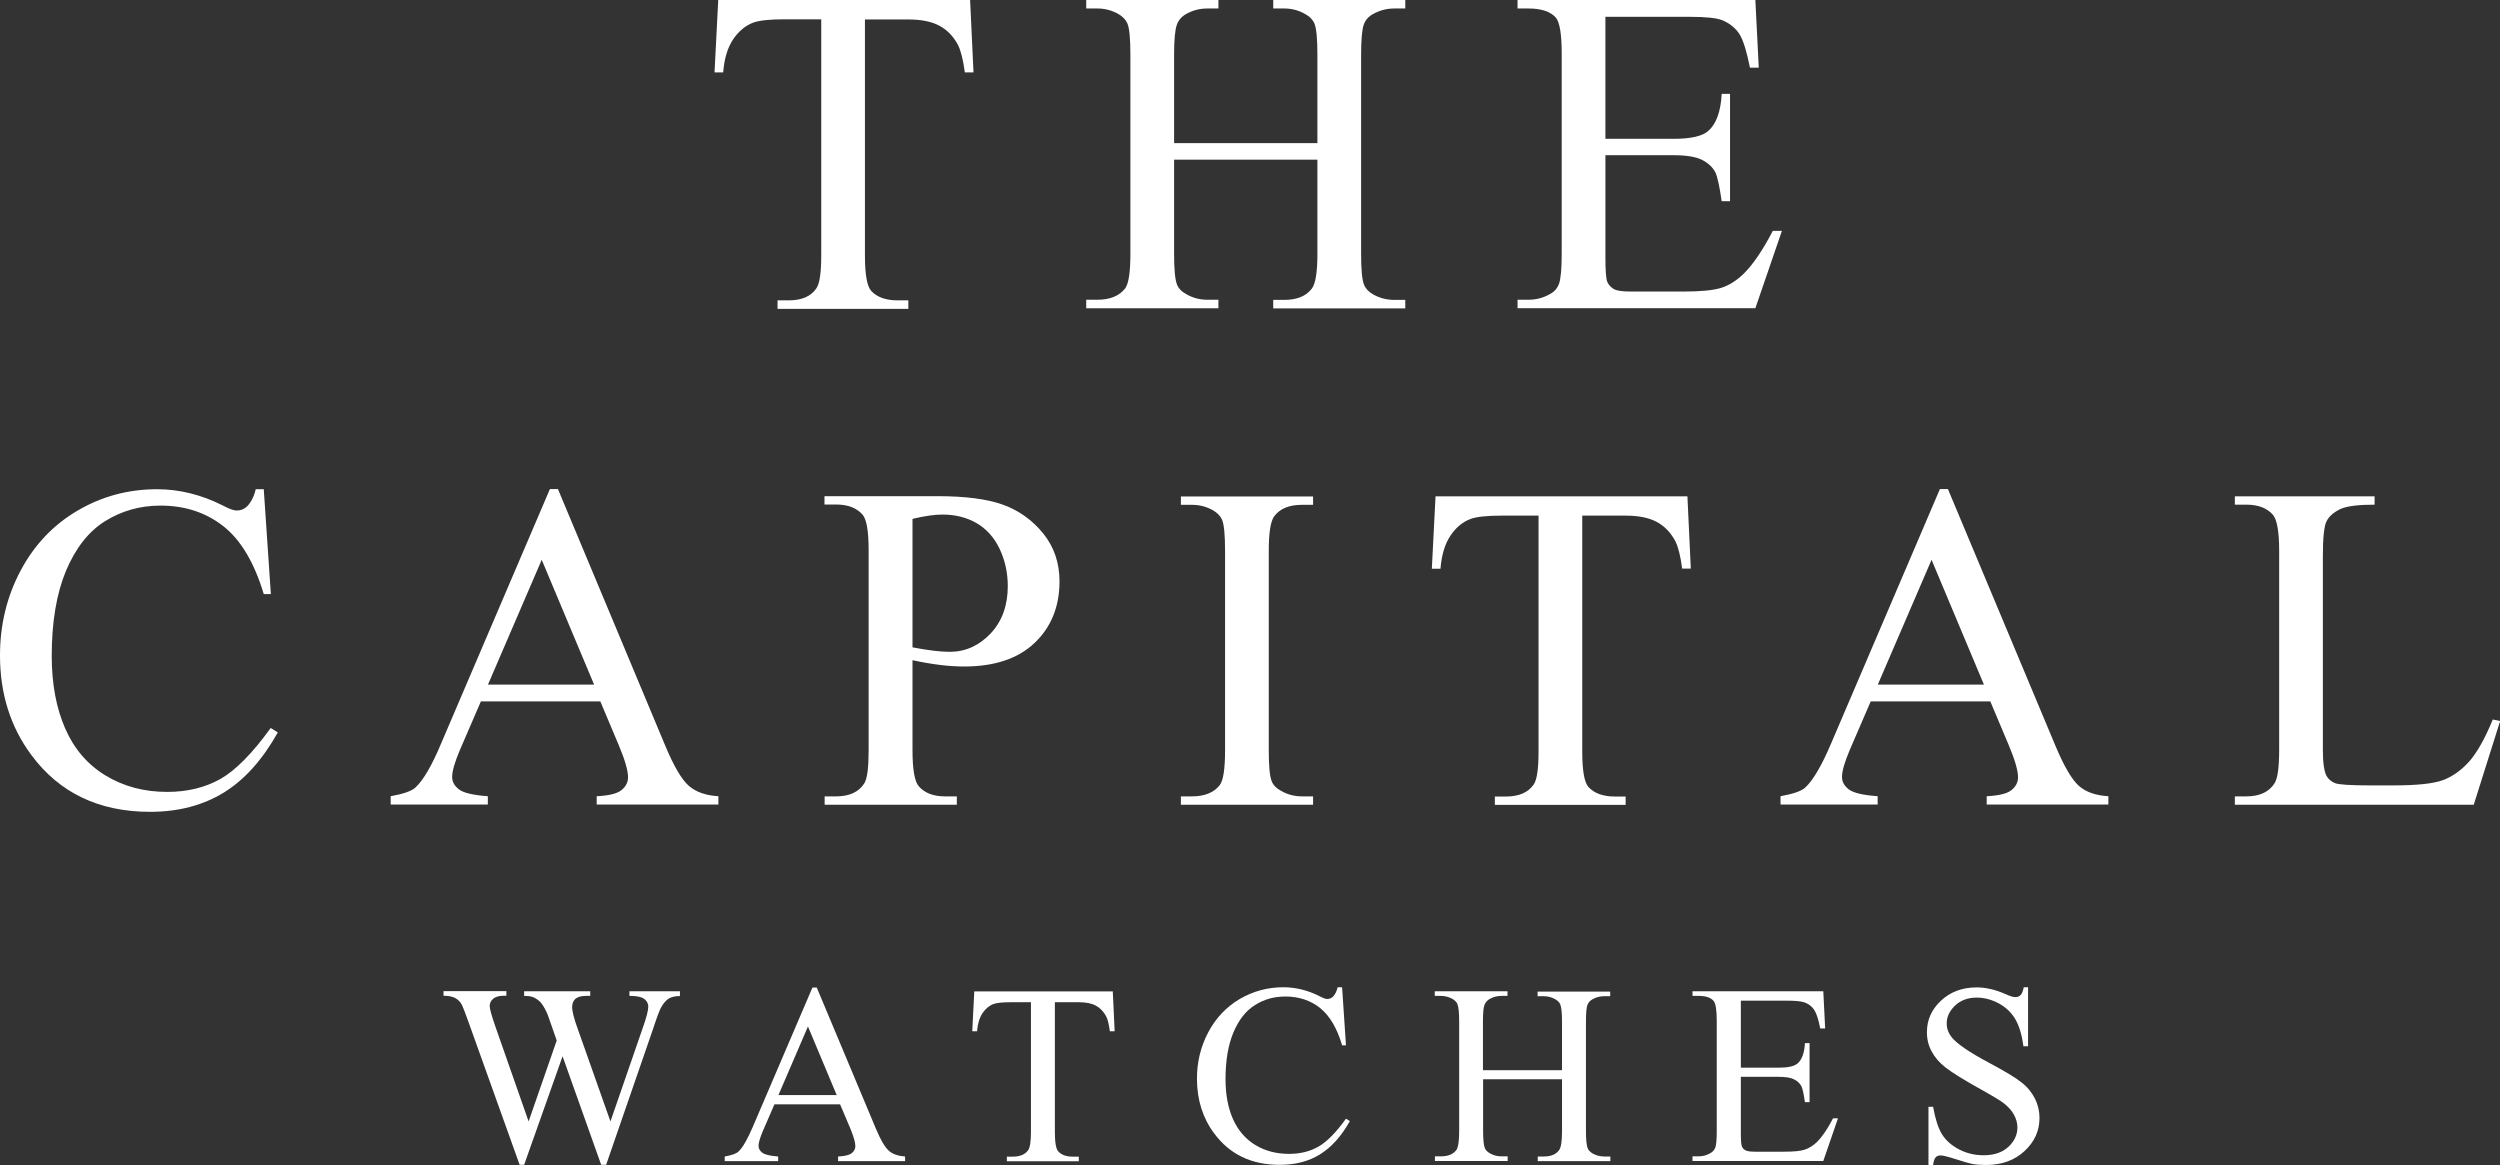<?xml version="1.0" encoding="UTF-8"?><svg xmlns="http://www.w3.org/2000/svg" width="161.89" height="75.45" viewBox="0 0 161.89 75.45"><rect x="0" y="0" width="161.89" height="75.45" fill="#333333" stroke="none"/><defs><style>.d{fill:#fff;}</style></defs><g id="a"/><g id="b"><g id="c"><g><path class="d" d="M62.82,0l.22,4.69h-.56c-.11-.82-.26-1.41-.44-1.77-.3-.57-.71-.99-1.22-1.26-.51-.27-1.17-.4-2-.4h-2.81v15.27c0,1.23,.13,1.99,.4,2.3,.37,.41,.95,.62,1.72,.62h.69v.55h-8.47v-.55h.71c.85,0,1.44-.25,1.8-.77,.22-.31,.32-1.03,.32-2.15V1.25h-2.4c-.93,0-1.6,.07-1.99,.21-.51,.19-.95,.55-1.31,1.08-.36,.53-.58,1.25-.65,2.15h-.56l.24-4.69h16.31Z"/><path class="d" d="M76.03,9.27h9.28V3.55c0-1.02-.06-1.7-.19-2.02-.1-.24-.3-.46-.62-.63-.42-.24-.87-.35-1.34-.35h-.71V0h8.55V.55h-.71c-.47,0-.92,.11-1.34,.34-.32,.16-.53,.4-.64,.71s-.17,.97-.17,1.95v12.89c0,1.01,.06,1.68,.19,2,.1,.25,.3,.46,.6,.63,.43,.24,.88,.35,1.36,.35h.71v.55h-8.55v-.55h.71c.82,0,1.41-.24,1.78-.72,.25-.31,.37-1.07,.37-2.27v-6.09h-9.28v6.09c0,1.01,.06,1.68,.19,2,.1,.25,.3,.46,.62,.63,.42,.24,.87,.35,1.34,.35h.72v.55h-8.56v-.55h.71c.82,0,1.42-.24,1.8-.72,.24-.31,.35-1.07,.35-2.27V3.55c0-1.02-.06-1.7-.19-2.02-.1-.24-.3-.46-.6-.63-.43-.24-.88-.35-1.36-.35h-.71V0h8.56V.55h-.72c-.47,0-.92,.11-1.34,.34-.3,.16-.52,.4-.63,.71-.12,.32-.18,.97-.18,1.95v5.72h0Z"/><path class="d" d="M103.96,1.09v7.9h4.39c1.14,0,1.9-.17,2.28-.52,.51-.45,.8-1.25,.86-2.39h.54v6.95h-.54c-.14-.97-.28-1.6-.41-1.87-.18-.34-.47-.61-.87-.81s-1.02-.3-1.86-.3h-4.39v6.59c0,.88,.04,1.42,.12,1.61s.22,.34,.41,.46,.57,.17,1.12,.17h3.39c1.13,0,1.95-.08,2.46-.24,.51-.16,1-.47,1.47-.93,.61-.61,1.23-1.53,1.87-2.76h.59l-1.72,5.01h-15.4v-.55h.71c.47,0,.92-.11,1.34-.34,.32-.16,.53-.39,.64-.71,.11-.31,.17-.96,.17-1.93V3.48c0-1.27-.13-2.05-.38-2.34-.35-.39-.94-.59-1.77-.59h-.71V0h15.4l.22,4.38h-.57c-.21-1.05-.43-1.77-.68-2.17-.25-.39-.62-.69-1.11-.9-.39-.15-1.08-.22-2.08-.22h-5.48Z"/><path class="d" d="M17.08,31.68l.46,6.79h-.46c-.61-2.03-1.48-3.5-2.61-4.39-1.13-.89-2.49-1.34-4.07-1.34-1.33,0-2.52,.34-3.6,1.01-1.07,.67-1.91,1.75-2.53,3.22-.61,1.47-.92,3.31-.92,5.5,0,1.81,.29,3.37,.87,4.7,.58,1.33,1.45,2.34,2.62,3.05s2.49,1.06,3.99,1.06c1.3,0,2.44-.28,3.43-.83,.99-.56,2.08-1.66,3.27-3.31l.46,.29c-1,1.78-2.17,3.08-3.51,3.9s-2.92,1.24-4.76,1.24c-3.31,0-5.88-1.23-7.69-3.68-1.36-1.83-2.03-3.98-2.03-6.45,0-1.99,.45-3.83,1.34-5.5,.89-1.67,2.12-2.96,3.69-3.88,1.57-.92,3.28-1.38,5.14-1.38,1.44,0,2.87,.35,4.27,1.06,.41,.22,.71,.32,.88,.32,.27,0,.5-.09,.69-.28,.25-.26,.44-.63,.55-1.1h.52Z"/><path class="d" d="M38.88,45.42h-7.74l-1.36,3.15c-.33,.78-.5,1.36-.5,1.74,0,.31,.14,.57,.43,.8,.29,.23,.92,.38,1.88,.45v.54h-6.29v-.54c.83-.15,1.38-.34,1.62-.58,.5-.47,1.06-1.43,1.66-2.87l7.03-16.44h.52l6.95,16.62c.56,1.34,1.07,2.2,1.53,2.6,.46,.4,1.09,.62,1.91,.67v.54h-7.88v-.54c.8-.04,1.33-.17,1.61-.4,.28-.23,.42-.5,.42-.83,0-.43-.2-1.12-.59-2.05l-1.21-2.87Zm-.41-1.09l-3.39-8.08-3.48,8.08h6.87Z"/><path class="d" d="M59.09,42.76v5.82c0,1.26,.14,2.04,.41,2.34,.37,.43,.94,.65,1.69,.65h.77v.54h-8.56v-.54h.75c.85,0,1.45-.28,1.81-.83,.2-.3,.29-1.03,.29-2.17v-12.91c0-1.26-.13-2.04-.4-2.34-.38-.43-.95-.65-1.71-.65h-.75v-.54h7.32c1.79,0,3.2,.18,4.23,.55,1.03,.37,1.9,.99,2.61,1.86,.71,.88,1.06,1.91,1.06,3.11,0,1.63-.54,2.96-1.61,3.98s-2.6,1.53-4.56,1.53c-.48,0-1-.03-1.56-.1-.56-.07-1.16-.17-1.8-.31Zm0-.84c.52,.1,.98,.17,1.38,.22s.75,.07,1.03,.07c1.02,0,1.9-.4,2.65-1.19,.74-.79,1.11-1.81,1.11-3.07,0-.86-.18-1.67-.53-2.41-.35-.74-.86-1.3-1.5-1.67-.65-.37-1.38-.55-2.21-.55-.5,0-1.14,.09-1.93,.28v8.31h0Z"/><path class="d" d="M85.03,51.57v.54h-8.56v-.54h.71c.82,0,1.42-.24,1.8-.72,.24-.31,.35-1.07,.35-2.27v-12.91c0-1.01-.06-1.68-.19-2-.1-.24-.3-.46-.6-.63-.43-.24-.88-.35-1.36-.35h-.71v-.54h8.56v.54h-.72c-.82,0-1.41,.24-1.78,.72-.25,.31-.37,1.07-.37,2.27v12.91c0,1.01,.06,1.68,.19,2,.1,.25,.3,.46,.62,.63,.42,.24,.87,.35,1.34,.35h.72Z"/><path class="d" d="M109.27,32.13l.22,4.69h-.56c-.11-.83-.26-1.42-.44-1.77-.3-.57-.71-.99-1.22-1.26-.51-.27-1.17-.4-2-.4h-2.81v15.27c0,1.23,.13,1.99,.4,2.3,.37,.41,.95,.62,1.72,.62h.69v.54h-8.47v-.54h.71c.85,0,1.44-.26,1.8-.77,.22-.31,.32-1.03,.32-2.15v-15.27h-2.4c-.93,0-1.6,.07-1.99,.21-.51,.19-.95,.54-1.31,1.08-.36,.53-.58,1.25-.65,2.15h-.56l.24-4.69h16.31Z"/><path class="d" d="M128.88,45.42h-7.74l-1.36,3.15c-.33,.78-.5,1.36-.5,1.74,0,.31,.14,.57,.43,.8,.29,.23,.92,.38,1.88,.45v.54h-6.29v-.54c.83-.15,1.38-.34,1.62-.58,.5-.47,1.06-1.43,1.67-2.87l7.03-16.44h.52l6.96,16.62c.56,1.34,1.07,2.2,1.52,2.6s1.09,.62,1.91,.67v.54h-7.88v-.54c.8-.04,1.33-.17,1.61-.4,.28-.23,.42-.5,.42-.83,0-.43-.2-1.12-.59-2.05l-1.21-2.87Zm-.41-1.09l-3.39-8.08-3.48,8.08h6.87Z"/><path class="d" d="M161.41,46.59l.49,.1-1.71,5.42h-15.47v-.54h.75c.85,0,1.45-.28,1.81-.83,.21-.31,.31-1.04,.31-2.18v-12.89c0-1.25-.14-2.03-.41-2.34-.38-.43-.95-.65-1.71-.65h-.75v-.54h9.05v.54c-1.06,0-1.8,.09-2.23,.29-.43,.21-.72,.47-.88,.78-.16,.31-.24,1.07-.24,2.26v12.56c0,.82,.08,1.38,.24,1.68,.12,.21,.3,.36,.54,.46s1.01,.15,2.3,.15h1.46c1.53,0,2.61-.11,3.23-.34s1.18-.63,1.7-1.2c.51-.58,1.02-1.48,1.53-2.72Z"/><path class="d" d="M44.03,64.2v.3c-.29,0-.52,.05-.7,.15-.18,.1-.35,.29-.51,.57-.11,.19-.28,.64-.51,1.35l-3.06,8.86h-.32l-2.5-7.03-2.49,7.03h-.29l-3.27-9.13c-.24-.68-.4-1.08-.46-1.21-.11-.21-.25-.36-.44-.46s-.44-.15-.76-.15v-.3h4.07v.3h-.19c-.29,0-.51,.07-.66,.19-.15,.13-.23,.29-.23,.47s.12,.62,.36,1.31l2.16,6.17,1.82-5.24-.32-.92-.26-.74c-.11-.27-.24-.51-.38-.71-.07-.1-.16-.19-.26-.26-.13-.1-.27-.17-.4-.21-.1-.03-.26-.05-.49-.05v-.3h4.28v.3h-.29c-.3,0-.52,.07-.67,.19-.14,.13-.21,.31-.21,.53,0,.28,.12,.76,.37,1.44l2.11,5.97,2.09-6.05c.24-.67,.36-1.14,.36-1.39,0-.12-.04-.24-.12-.35-.08-.11-.18-.18-.3-.23-.21-.08-.47-.11-.8-.11v-.3h3.28Z"/><path class="d" d="M54.41,71.51h-4.26l-.75,1.73c-.18,.43-.28,.75-.28,.96,0,.17,.08,.32,.24,.44,.16,.13,.5,.21,1.03,.25v.3h-3.46v-.3c.46-.08,.76-.19,.89-.32,.28-.26,.58-.79,.92-1.58l3.87-9.04h.28l3.83,9.14c.31,.74,.59,1.21,.84,1.43,.25,.22,.6,.34,1.05,.37v.3h-4.34v-.3c.44-.02,.73-.09,.89-.22,.15-.12,.23-.28,.23-.45,0-.24-.11-.61-.32-1.13l-.67-1.58Zm-.23-.6l-1.86-4.44-1.91,4.44h3.78Z"/><path class="d" d="M72.06,64.2l.12,2.58h-.31c-.06-.45-.14-.78-.24-.97-.17-.31-.39-.54-.67-.69-.28-.15-.64-.22-1.1-.22h-1.55v8.4c0,.68,.07,1.1,.22,1.26,.21,.23,.52,.34,.95,.34h.38v.3h-4.66v-.3h.39c.46,0,.79-.14,.99-.42,.12-.17,.18-.57,.18-1.18v-8.4h-1.32c-.51,0-.88,.04-1.09,.11-.28,.1-.52,.3-.72,.59-.2,.29-.32,.69-.36,1.18h-.31l.13-2.58h8.97Z"/><path class="d" d="M86.91,63.95l.25,3.74h-.25c-.33-1.12-.81-1.92-1.43-2.42-.62-.49-1.37-.74-2.24-.74-.73,0-1.39,.18-1.98,.56-.59,.37-1.05,.96-1.39,1.77-.34,.81-.51,1.82-.51,3.02,0,.99,.16,1.86,.48,2.58s.8,1.29,1.44,1.68c.64,.39,1.37,.58,2.19,.58,.71,0,1.34-.15,1.89-.46s1.15-.91,1.8-1.82l.25,.16c-.55,.98-1.19,1.69-1.93,2.15s-1.61,.68-2.62,.68c-1.82,0-3.23-.68-4.23-2.03-.75-1-1.12-2.19-1.12-3.55,0-1.1,.25-2.1,.74-3.02,.49-.92,1.17-1.63,2.03-2.14,.86-.5,1.8-.76,2.82-.76,.79,0,1.58,.19,2.35,.58,.23,.12,.39,.18,.49,.18,.15,0,.27-.05,.38-.15,.14-.15,.24-.35,.3-.61h.28Z"/><path class="d" d="M96.04,69.3h5.11v-3.14c0-.56-.04-.93-.11-1.11-.05-.14-.17-.25-.34-.35-.23-.13-.48-.19-.74-.19h-.39v-.3h4.7v.3h-.39c-.26,0-.5,.06-.74,.19-.17,.09-.29,.22-.35,.39-.06,.18-.09,.53-.09,1.07v7.09c0,.56,.04,.92,.11,1.1,.05,.14,.17,.25,.33,.35,.24,.13,.49,.19,.75,.19h.39v.3h-4.7v-.3h.39c.45,0,.78-.13,.98-.4,.14-.17,.2-.59,.2-1.25v-3.35h-5.11v3.35c0,.56,.04,.92,.11,1.1,.05,.14,.17,.25,.34,.35,.23,.13,.48,.19,.74,.19h.4v.3h-4.71v-.3h.39c.45,0,.78-.13,.99-.4,.13-.17,.19-.59,.19-1.25v-7.09c0-.56-.04-.93-.11-1.11-.05-.14-.17-.25-.33-.35-.24-.13-.49-.19-.75-.19h-.39v-.3h4.71v.3h-.4c-.26,0-.5,.06-.74,.19-.17,.09-.28,.22-.35,.39-.07,.18-.1,.53-.1,1.07v3.15h0Z"/><path class="d" d="M112.73,64.8v4.34h2.42c.63,0,1.04-.09,1.26-.28,.28-.25,.44-.69,.47-1.31h.3v3.82h-.3c-.08-.54-.15-.88-.23-1.03-.1-.19-.26-.34-.48-.45-.22-.11-.56-.16-1.02-.16h-2.42v3.62c0,.49,.02,.78,.07,.89,.04,.11,.12,.19,.23,.25,.11,.06,.31,.09,.62,.09h1.86c.62,0,1.07-.04,1.35-.13,.28-.09,.55-.26,.81-.51,.33-.33,.68-.84,1.03-1.52h.32l-.95,2.76h-8.47v-.3h.39c.26,0,.5-.06,.74-.19,.17-.09,.29-.22,.35-.39,.06-.17,.09-.53,.09-1.06v-7.14c0-.7-.07-1.13-.21-1.29-.19-.22-.52-.32-.97-.32h-.39v-.3h8.47l.12,2.41h-.32c-.11-.58-.24-.97-.38-1.19-.14-.22-.34-.38-.61-.49-.22-.08-.6-.12-1.14-.12h-3.01Z"/><path class="d" d="M131.33,63.95v3.8h-.3c-.1-.73-.27-1.31-.52-1.74-.25-.43-.61-.78-1.07-1.03-.46-.25-.95-.38-1.44-.38-.56,0-1.03,.17-1.39,.51s-.55,.73-.55,1.17c0,.33,.12,.64,.35,.92,.33,.4,1.13,.95,2.39,1.62,1.03,.55,1.73,.97,2.1,1.27,.38,.29,.66,.64,.87,1.04,.2,.4,.3,.82,.3,1.26,0,.83-.32,1.55-.97,2.15-.65,.6-1.48,.9-2.49,.9-.32,0-.62-.02-.9-.07-.17-.03-.51-.13-1.04-.3-.53-.17-.86-.25-1-.25s-.24,.04-.32,.12-.14,.25-.17,.5h-.3v-3.77h.3c.14,.79,.33,1.38,.57,1.77,.24,.39,.6,.72,1.09,.98,.49,.26,1.03,.39,1.61,.39,.68,0,1.21-.18,1.6-.54,.39-.36,.59-.78,.59-1.26,0-.27-.07-.54-.22-.82-.15-.28-.38-.53-.69-.77-.21-.16-.79-.51-1.73-1.03-.94-.53-1.61-.95-2.01-1.26-.4-.31-.7-.66-.9-1.04-.21-.38-.31-.79-.31-1.25,0-.79,.3-1.47,.91-2.04,.61-.57,1.38-.86,2.31-.86,.58,0,1.2,.14,1.86,.43,.3,.14,.52,.2,.64,.2,.14,0,.26-.04,.34-.13,.09-.08,.16-.25,.21-.51h.3Z"/></g></g></g></svg>